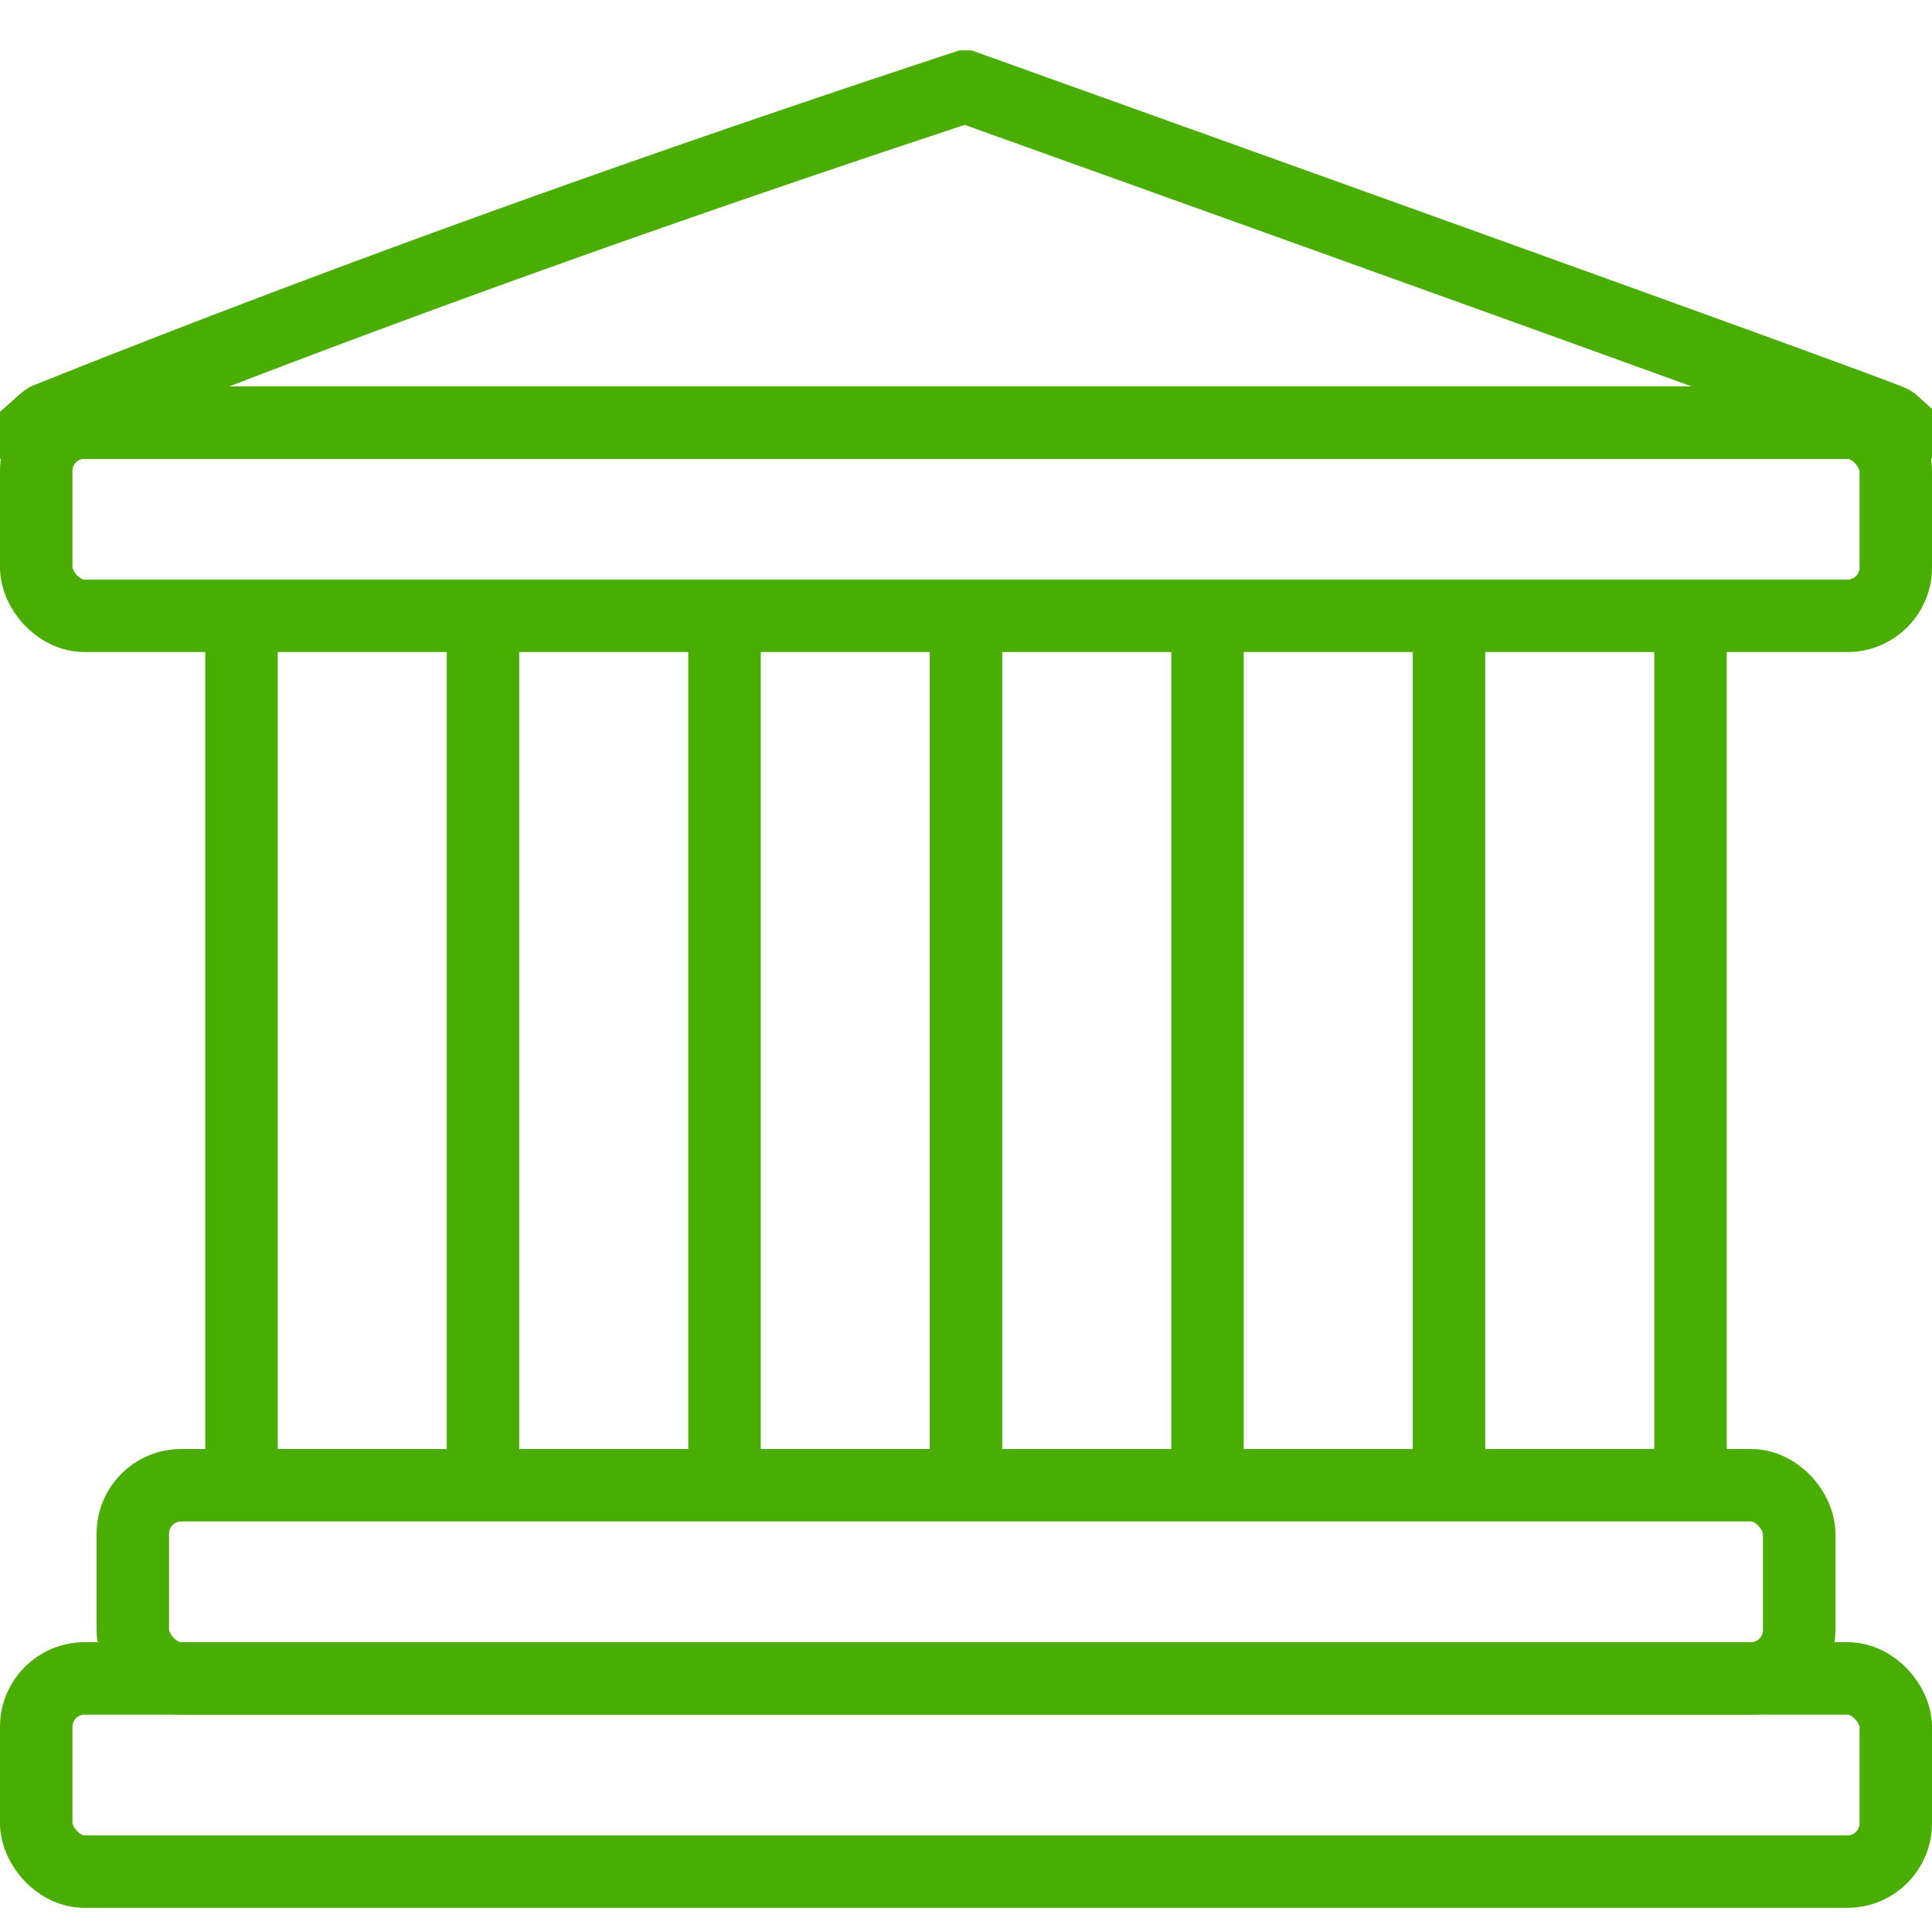 <svg xmlns="http://www.w3.org/2000/svg" width="80" height="80" viewBox="0 0 80 80">
    <g fill="none" fill-rule="evenodd">
        <path fill="none" d="M0 0h80v80H0z"/>
        <path fill="#4AAD02" d="M8.5 25h3v35h-3zM18.5 25h3v35h-3zM28.5 25h3v35h-3zM38.5 25h3v35h-3zM48.5 25h3v35h-3zM58.5 25h3v35h-3zM68.5 25h3v35h-3z"/>
        <rect width="77" height="8" x="1.5" y="69.5" stroke="#4AAD02" stroke-width="3" rx="2"/>
        <rect width="69" height="8" x="5.5" y="61.5" stroke="#4AAD02" stroke-width="3" rx="2"/>
        <rect width="77" height="8" x="1.5" y="17.5" stroke="#4AAD02" stroke-width="3" rx="2"/>
        <path stroke="#4AAD02" stroke-width="3" d="M39.968 3.586c-13.704 4.513-26.376 9.1-38.016 13.761a1.775 1.775 0 0 0-.198.153H78.39a.32.32 0 0 0-.081-.053c-.606-.293-13.79-5.063-38.34-13.861z"/>
    </g>
</svg>

